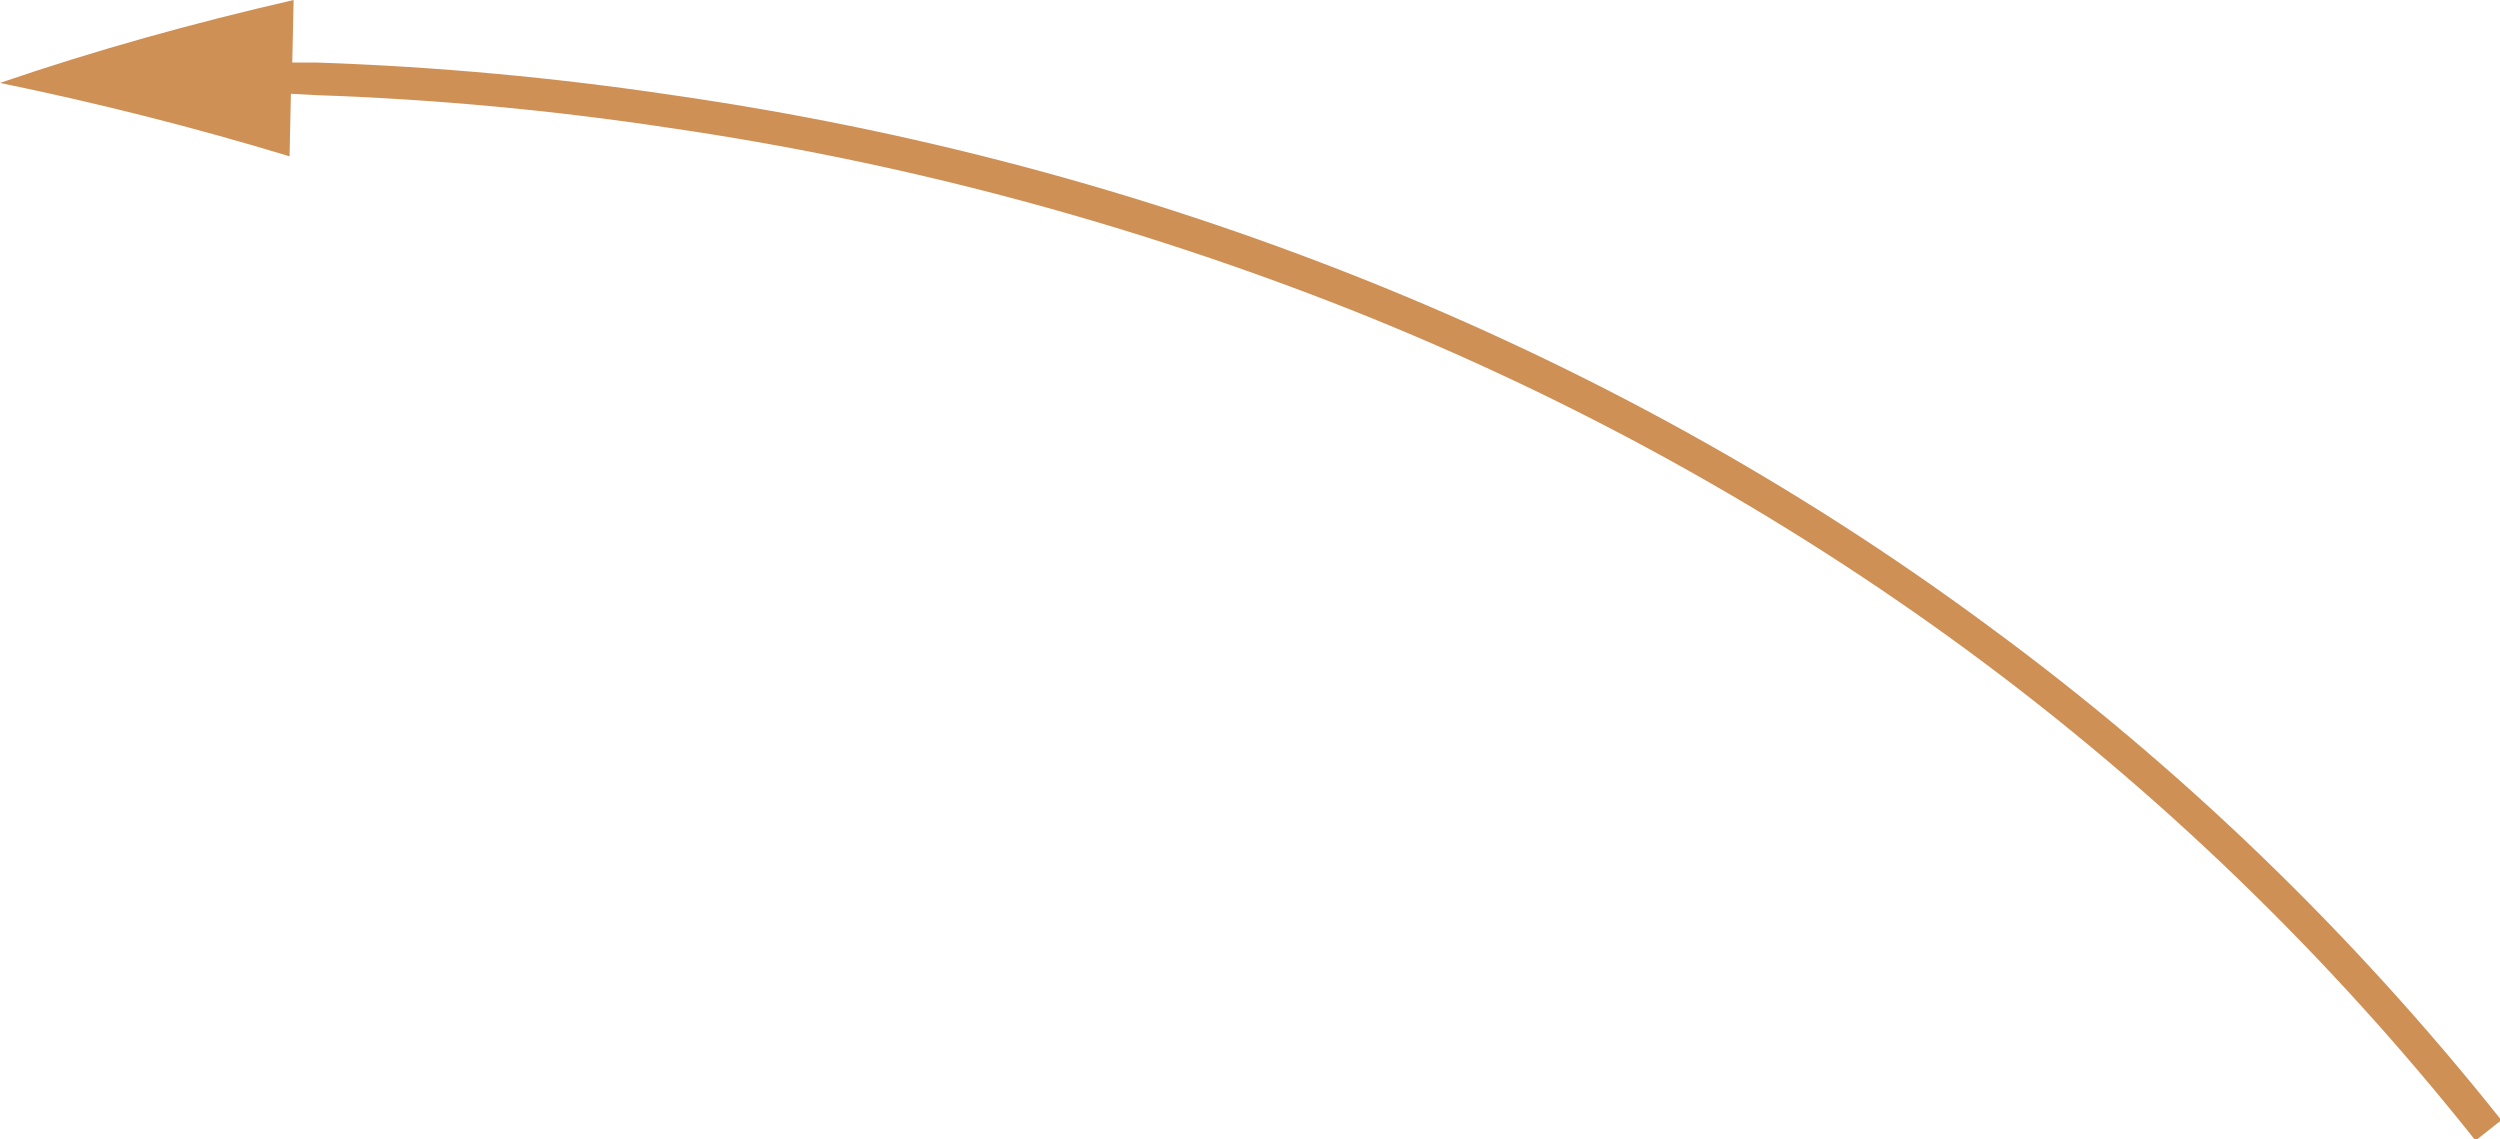 <?xml version="1.0" encoding="UTF-8"?> <!-- Generator: Adobe Illustrator 26.0.2, SVG Export Plug-In . SVG Version: 6.00 Build 0) --> <svg xmlns="http://www.w3.org/2000/svg" xmlns:xlink="http://www.w3.org/1999/xlink" id="Слой_1" x="0px" y="0px" viewBox="0 0 183.9 83.8" style="enable-background:new 0 0 183.9 83.8;" xml:space="preserve"> <style type="text/css"> .st0{fill:#CF9056;} </style> <path class="st0" d="M21.5,4.6L21.6,0C14.2,1.7,7,3.7,0,6.1c7.3,1.5,14.4,3.3,21.3,5.4l0.1-4.6L23.3,7C32,7.3,40.6,8.1,49.2,9.4 c17.2,2.5,34,7,50.2,13.4c16.1,6.4,31.4,14.8,45.4,25.1c14,10.3,26.5,22.4,37.3,36l1.9-1.5c-10.9-13.7-23.6-26-37.8-36.4 C132,35.5,116.5,27,100.2,20.5C83.9,14,66.9,9.5,49.5,7c-8.7-1.3-17.4-2.1-26.2-2.4L21.5,4.6z"></path> </svg> 